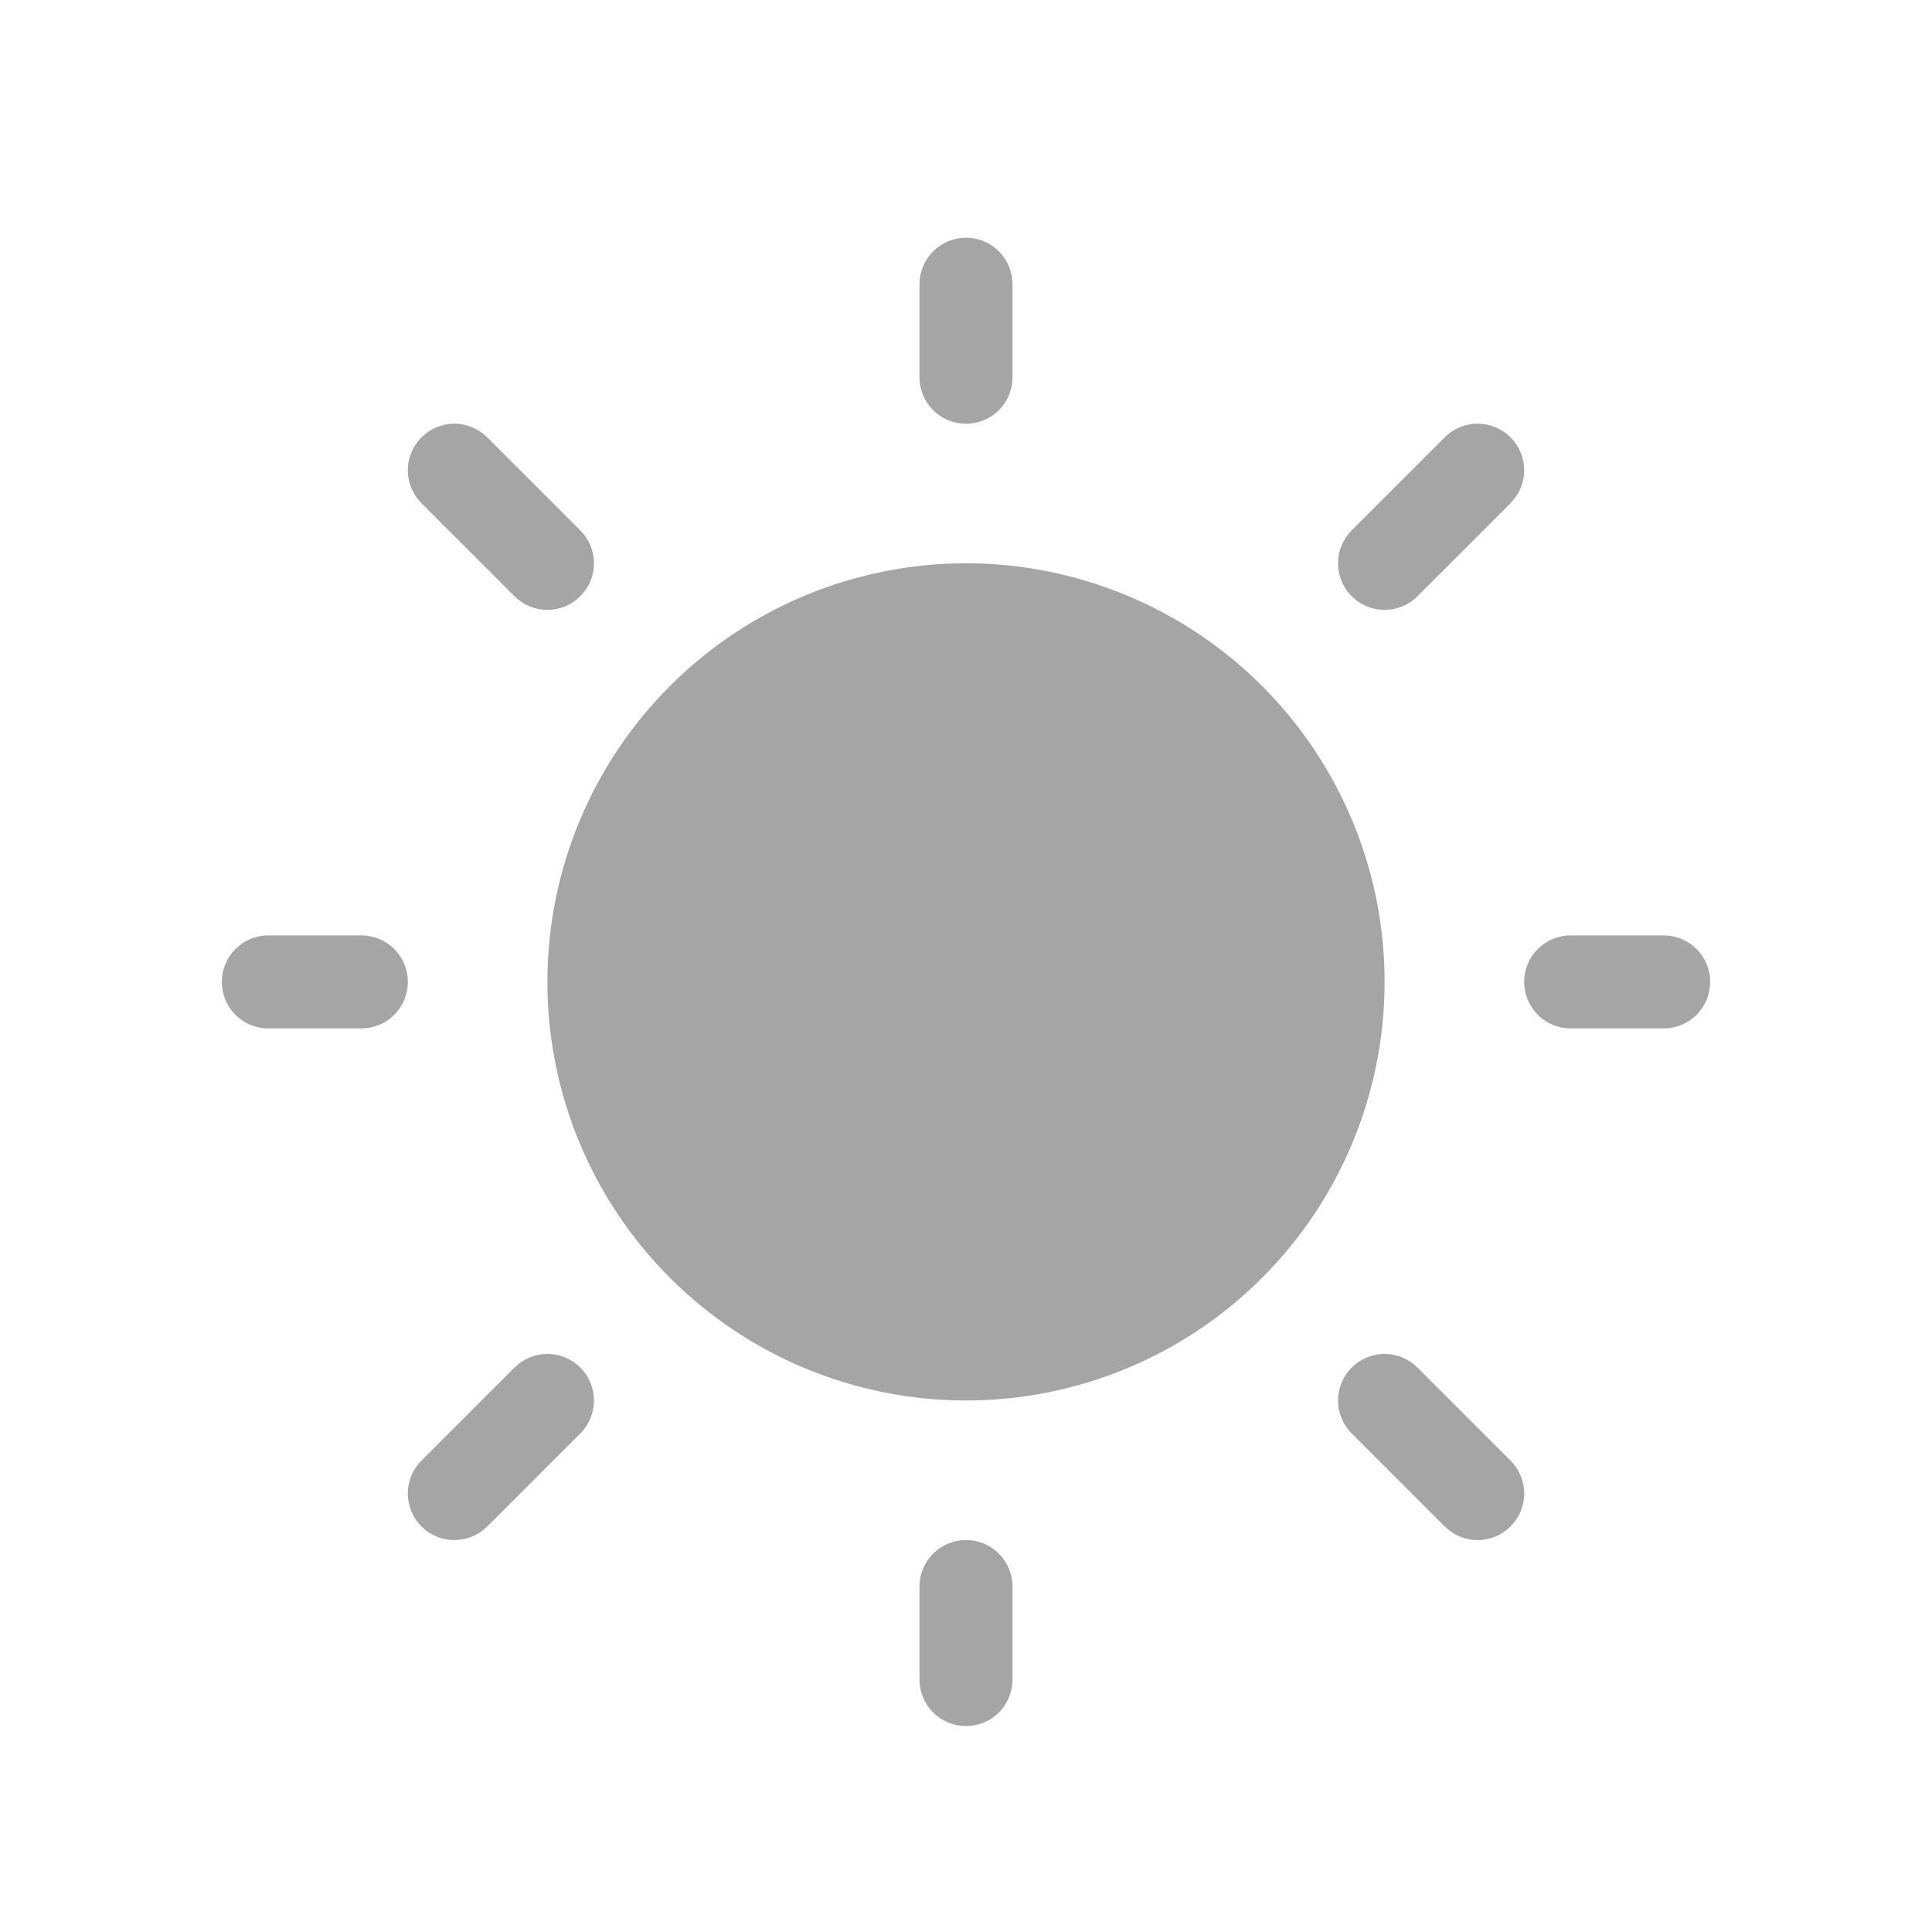 <svg width="27" height="27" viewBox="0 0 27 27" fill="none" xmlns="http://www.w3.org/2000/svg">
<path d="M14.15 3.972C14.15 3.8 14.082 3.635 13.96 3.513C13.838 3.391 13.672 3.322 13.5 3.322C13.328 3.322 13.162 3.391 13.04 3.513C12.919 3.635 12.85 3.8 12.85 3.972V5.272C12.85 5.445 12.919 5.61 13.04 5.732C13.162 5.854 13.328 5.922 13.5 5.922C13.672 5.922 13.838 5.854 13.96 5.732C14.082 5.61 14.15 5.445 14.15 5.272V3.972ZM7.65 13.722C7.65 12.954 7.801 12.193 8.095 11.484C8.389 10.774 8.82 10.129 9.364 9.586C9.907 9.042 10.552 8.612 11.261 8.318C11.971 8.024 12.732 7.872 13.5 7.872C14.268 7.872 15.029 8.024 15.739 8.318C16.449 8.612 17.093 9.042 17.637 9.586C18.18 10.129 18.611 10.774 18.905 11.484C19.199 12.193 19.35 12.954 19.35 13.722C19.35 15.274 18.734 16.762 17.637 17.859C16.54 18.956 15.052 19.572 13.5 19.572C11.949 19.572 10.461 18.956 9.364 17.859C8.266 16.762 7.65 15.274 7.65 13.722ZM13.5 21.522C13.672 21.522 13.838 21.591 13.96 21.713C14.082 21.834 14.15 22 14.15 22.172V23.472C14.15 23.645 14.082 23.81 13.96 23.932C13.838 24.054 13.672 24.122 13.5 24.122C13.328 24.122 13.162 24.054 13.04 23.932C12.919 23.81 12.85 23.645 12.85 23.472V22.172C12.85 22 12.919 21.834 13.04 21.713C13.162 21.591 13.328 21.522 13.5 21.522ZM3.75 13.072C3.578 13.072 3.412 13.141 3.29 13.263C3.169 13.384 3.1 13.55 3.1 13.722C3.1 13.895 3.169 14.06 3.29 14.182C3.412 14.304 3.578 14.372 3.75 14.372H5.05C5.222 14.372 5.388 14.304 5.51 14.182C5.632 14.06 5.7 13.895 5.7 13.722C5.7 13.55 5.632 13.384 5.51 13.263C5.388 13.141 5.222 13.072 5.05 13.072H3.75ZM21.3 13.722C21.3 13.55 21.369 13.384 21.491 13.263C21.612 13.141 21.778 13.072 21.95 13.072H23.25C23.422 13.072 23.588 13.141 23.71 13.263C23.832 13.384 23.9 13.55 23.9 13.722C23.9 13.895 23.832 14.06 23.71 14.182C23.588 14.304 23.422 14.372 23.25 14.372H21.95C21.778 14.372 21.612 14.304 21.491 14.182C21.369 14.06 21.3 13.895 21.3 13.722ZM5.89 20.412C5.768 20.534 5.699 20.7 5.699 20.872C5.699 21.045 5.768 21.21 5.89 21.332C6.012 21.454 6.177 21.523 6.35 21.523C6.523 21.523 6.688 21.454 6.81 21.332L8.11 20.032C8.171 19.972 8.219 19.9 8.251 19.821C8.284 19.742 8.301 19.658 8.301 19.572C8.301 19.487 8.284 19.402 8.251 19.323C8.219 19.244 8.171 19.172 8.11 19.112C8.05 19.052 7.978 19.004 7.899 18.971C7.82 18.938 7.736 18.921 7.65 18.921C7.565 18.921 7.48 18.938 7.401 18.971C7.322 19.004 7.25 19.052 7.19 19.112L5.89 20.412ZM18.89 7.412L20.19 6.112C20.312 5.99 20.477 5.921 20.65 5.921C20.823 5.921 20.988 5.99 21.11 6.112C21.232 6.234 21.301 6.4 21.301 6.572C21.301 6.745 21.232 6.91 21.11 7.032L19.81 8.332C19.75 8.393 19.678 8.441 19.599 8.474C19.52 8.506 19.436 8.523 19.35 8.523C19.265 8.523 19.18 8.506 19.101 8.474C19.022 8.441 18.95 8.393 18.89 8.332C18.829 8.272 18.782 8.2 18.749 8.121C18.716 8.042 18.699 7.958 18.699 7.872C18.699 7.787 18.716 7.702 18.749 7.623C18.782 7.544 18.829 7.473 18.89 7.412ZM6.81 6.112C6.75 6.052 6.678 6.004 6.599 5.971C6.52 5.938 6.436 5.921 6.35 5.921C6.265 5.921 6.18 5.938 6.101 5.971C6.022 6.004 5.95 6.052 5.89 6.112C5.829 6.173 5.782 6.244 5.749 6.323C5.716 6.402 5.699 6.487 5.699 6.572C5.699 6.658 5.716 6.742 5.749 6.821C5.782 6.9 5.829 6.972 5.89 7.032L7.19 8.332C7.312 8.455 7.477 8.523 7.65 8.523C7.823 8.523 7.988 8.455 8.11 8.332C8.232 8.21 8.301 8.045 8.301 7.872C8.301 7.7 8.232 7.534 8.11 7.412L6.81 6.112ZM19.81 19.112L21.11 20.412C21.232 20.534 21.301 20.7 21.301 20.872C21.301 21.045 21.232 21.21 21.11 21.332C20.988 21.454 20.823 21.523 20.65 21.523C20.477 21.523 20.312 21.454 20.19 21.332L18.89 20.032C18.829 19.972 18.782 19.9 18.749 19.821C18.716 19.742 18.699 19.658 18.699 19.572C18.699 19.487 18.716 19.402 18.749 19.323C18.782 19.244 18.829 19.172 18.89 19.112C18.95 19.052 19.022 19.004 19.101 18.971C19.18 18.938 19.265 18.921 19.35 18.921C19.436 18.921 19.52 18.938 19.599 18.971C19.678 19.004 19.75 19.052 19.81 19.112Z" fill="#A5A5A5"/>
</svg>
